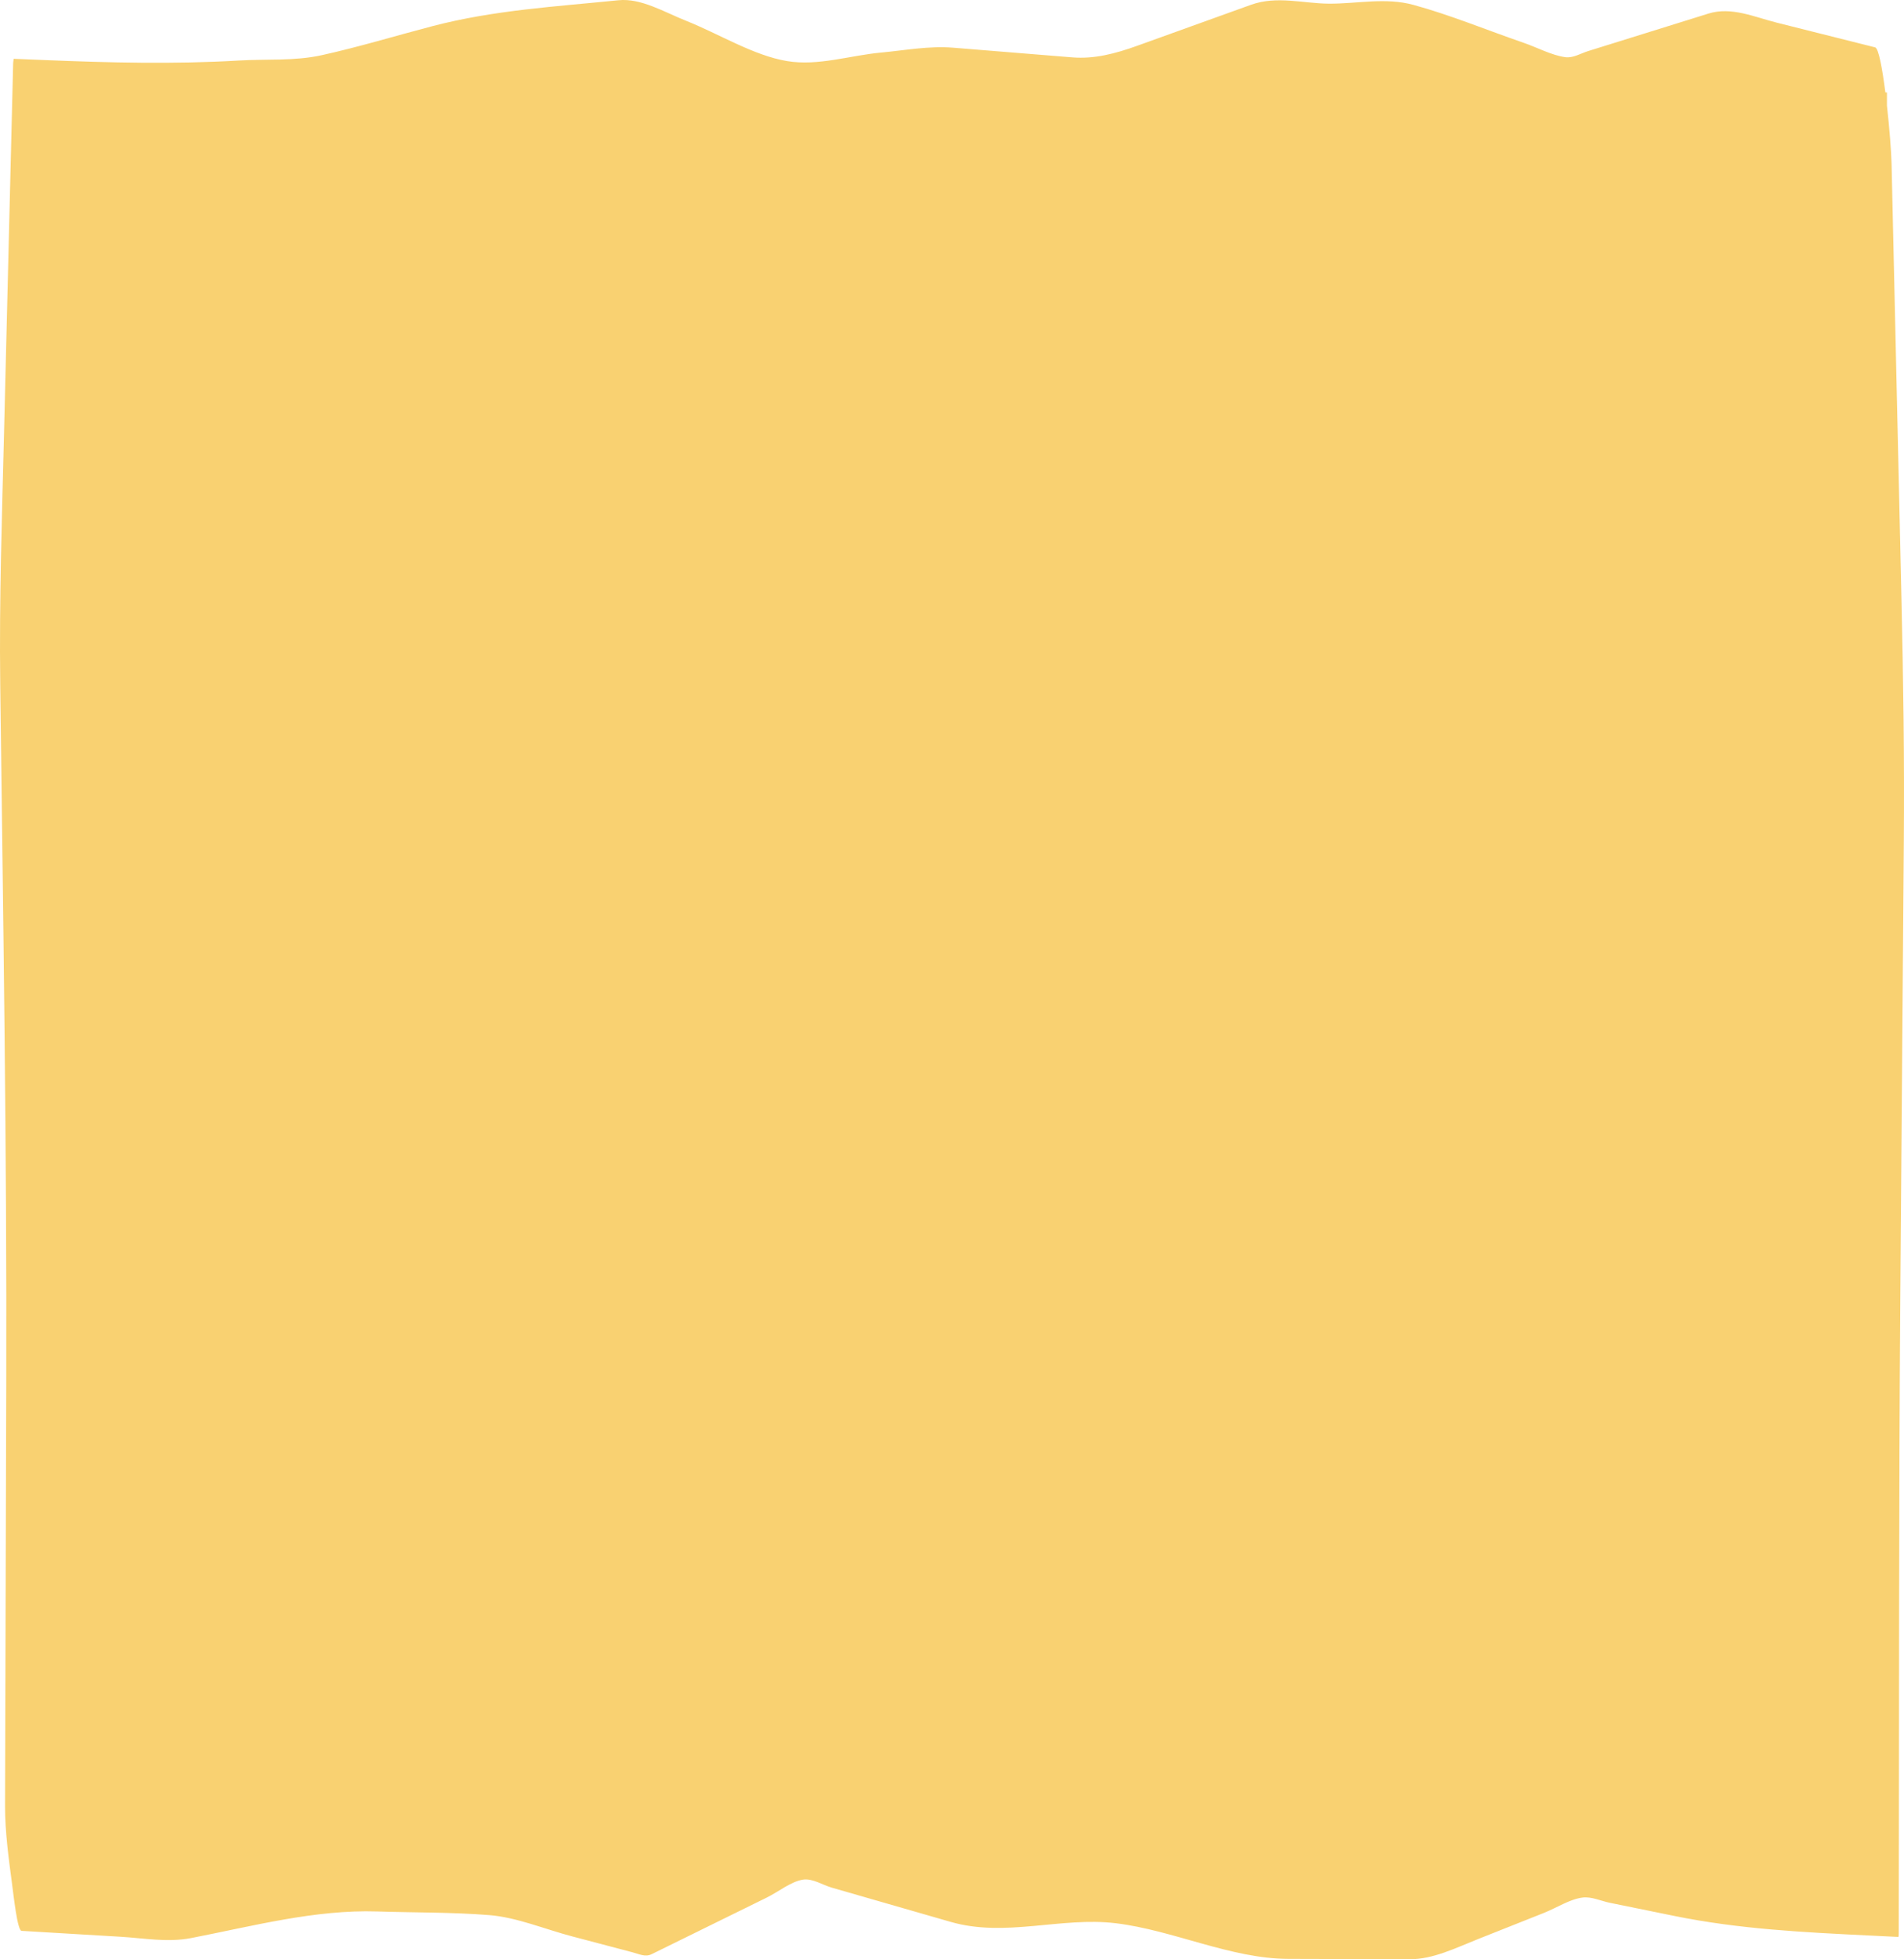 <?xml version="1.0" encoding="UTF-8"?> <svg xmlns="http://www.w3.org/2000/svg" width="491" height="505" viewBox="0 0 491 505" fill="none"> <path fill-rule="evenodd" clip-rule="evenodd" d="M490.335 153.855L487.795 42.25C487.724 39.19 487.26 33.122 486.602 27.222V23.828H486.194C485.409 17.67 484.448 12.428 483.557 12.209L458.217 5.846C452.319 4.361 446.47 1.665 440.576 3.498L409.576 13.155C407.642 13.761 405.659 14.996 403.72 14.746C400.106 14.261 396.464 12.246 392.862 11.012C383.401 7.755 373.937 3.831 364.463 1.248C357.287 -0.706 349.978 0.975 342.788 0.945C336.116 0.915 329.267 -1.168 322.611 1.233L293.156 11.838C287.537 13.852 282.217 15.231 276.594 14.792L245.765 12.292C239.586 11.784 233.401 12.974 227.224 13.549C219.191 14.277 211.011 17.079 202.98 15.746C194.315 14.307 185.589 8.815 176.954 5.369C171.126 3.043 165.307 -0.532 159.453 0.066C143.416 1.703 127.386 2.574 111.374 6.778C101.911 9.255 92.447 12.14 82.978 14.223C75.857 15.784 68.681 15.178 61.551 15.602C44.846 16.587 28.173 16.163 11.466 15.481C8.815 15.382 6.166 15.269 3.517 15.155C3.476 15.519 3.431 15.875 3.393 16.231L1.06 110.876C0.515 132.971 -0.216 154.233 0.06 176.382C0.808 236.471 1.784 296.235 1.611 356.401L1.301 465.551C1.282 472.179 2.306 479.587 3.038 485.056C3.514 488.601 4.467 497.63 5.568 497.69C14.044 498.19 22.522 498.69 30.998 499.205C37.068 499.561 43.155 500.728 49.223 499.561C65.243 496.456 81.234 492.176 97.271 492.691C106.902 493.002 116.537 492.865 126.165 493.63C133.308 494.206 140.474 497.266 147.604 499.13L163.108 503.22C164.758 503.644 166.383 504.523 168.027 503.712C177.916 498.864 187.805 493.994 197.691 489.131C200.805 487.601 203.999 484.942 207.134 484.48C209.56 484.139 212.09 485.859 214.51 486.556C224.725 489.51 234.941 492.441 245.156 495.38C259.301 499.455 273.581 494.017 287.749 495.729C302.587 497.524 317.393 504.879 332.242 504.917L363.639 505C369.558 505.015 375.381 502.106 381.279 499.758L398.115 493.077C401.431 491.759 404.802 489.517 408.135 489.101C410.44 488.821 412.794 489.972 415.095 490.449L431.75 493.842C448.402 497.236 465.012 498.054 481.685 498.872C484.298 498.993 486.907 499.13 489.518 499.258C489.62 499.266 489.647 498.758 489.644 498.062C489.765 443.297 489.632 388.403 490.054 333.661L490.95 217.36C491.123 195.545 490.83 175.632 490.335 153.855Z" fill="#F9D171"></path> </svg> 